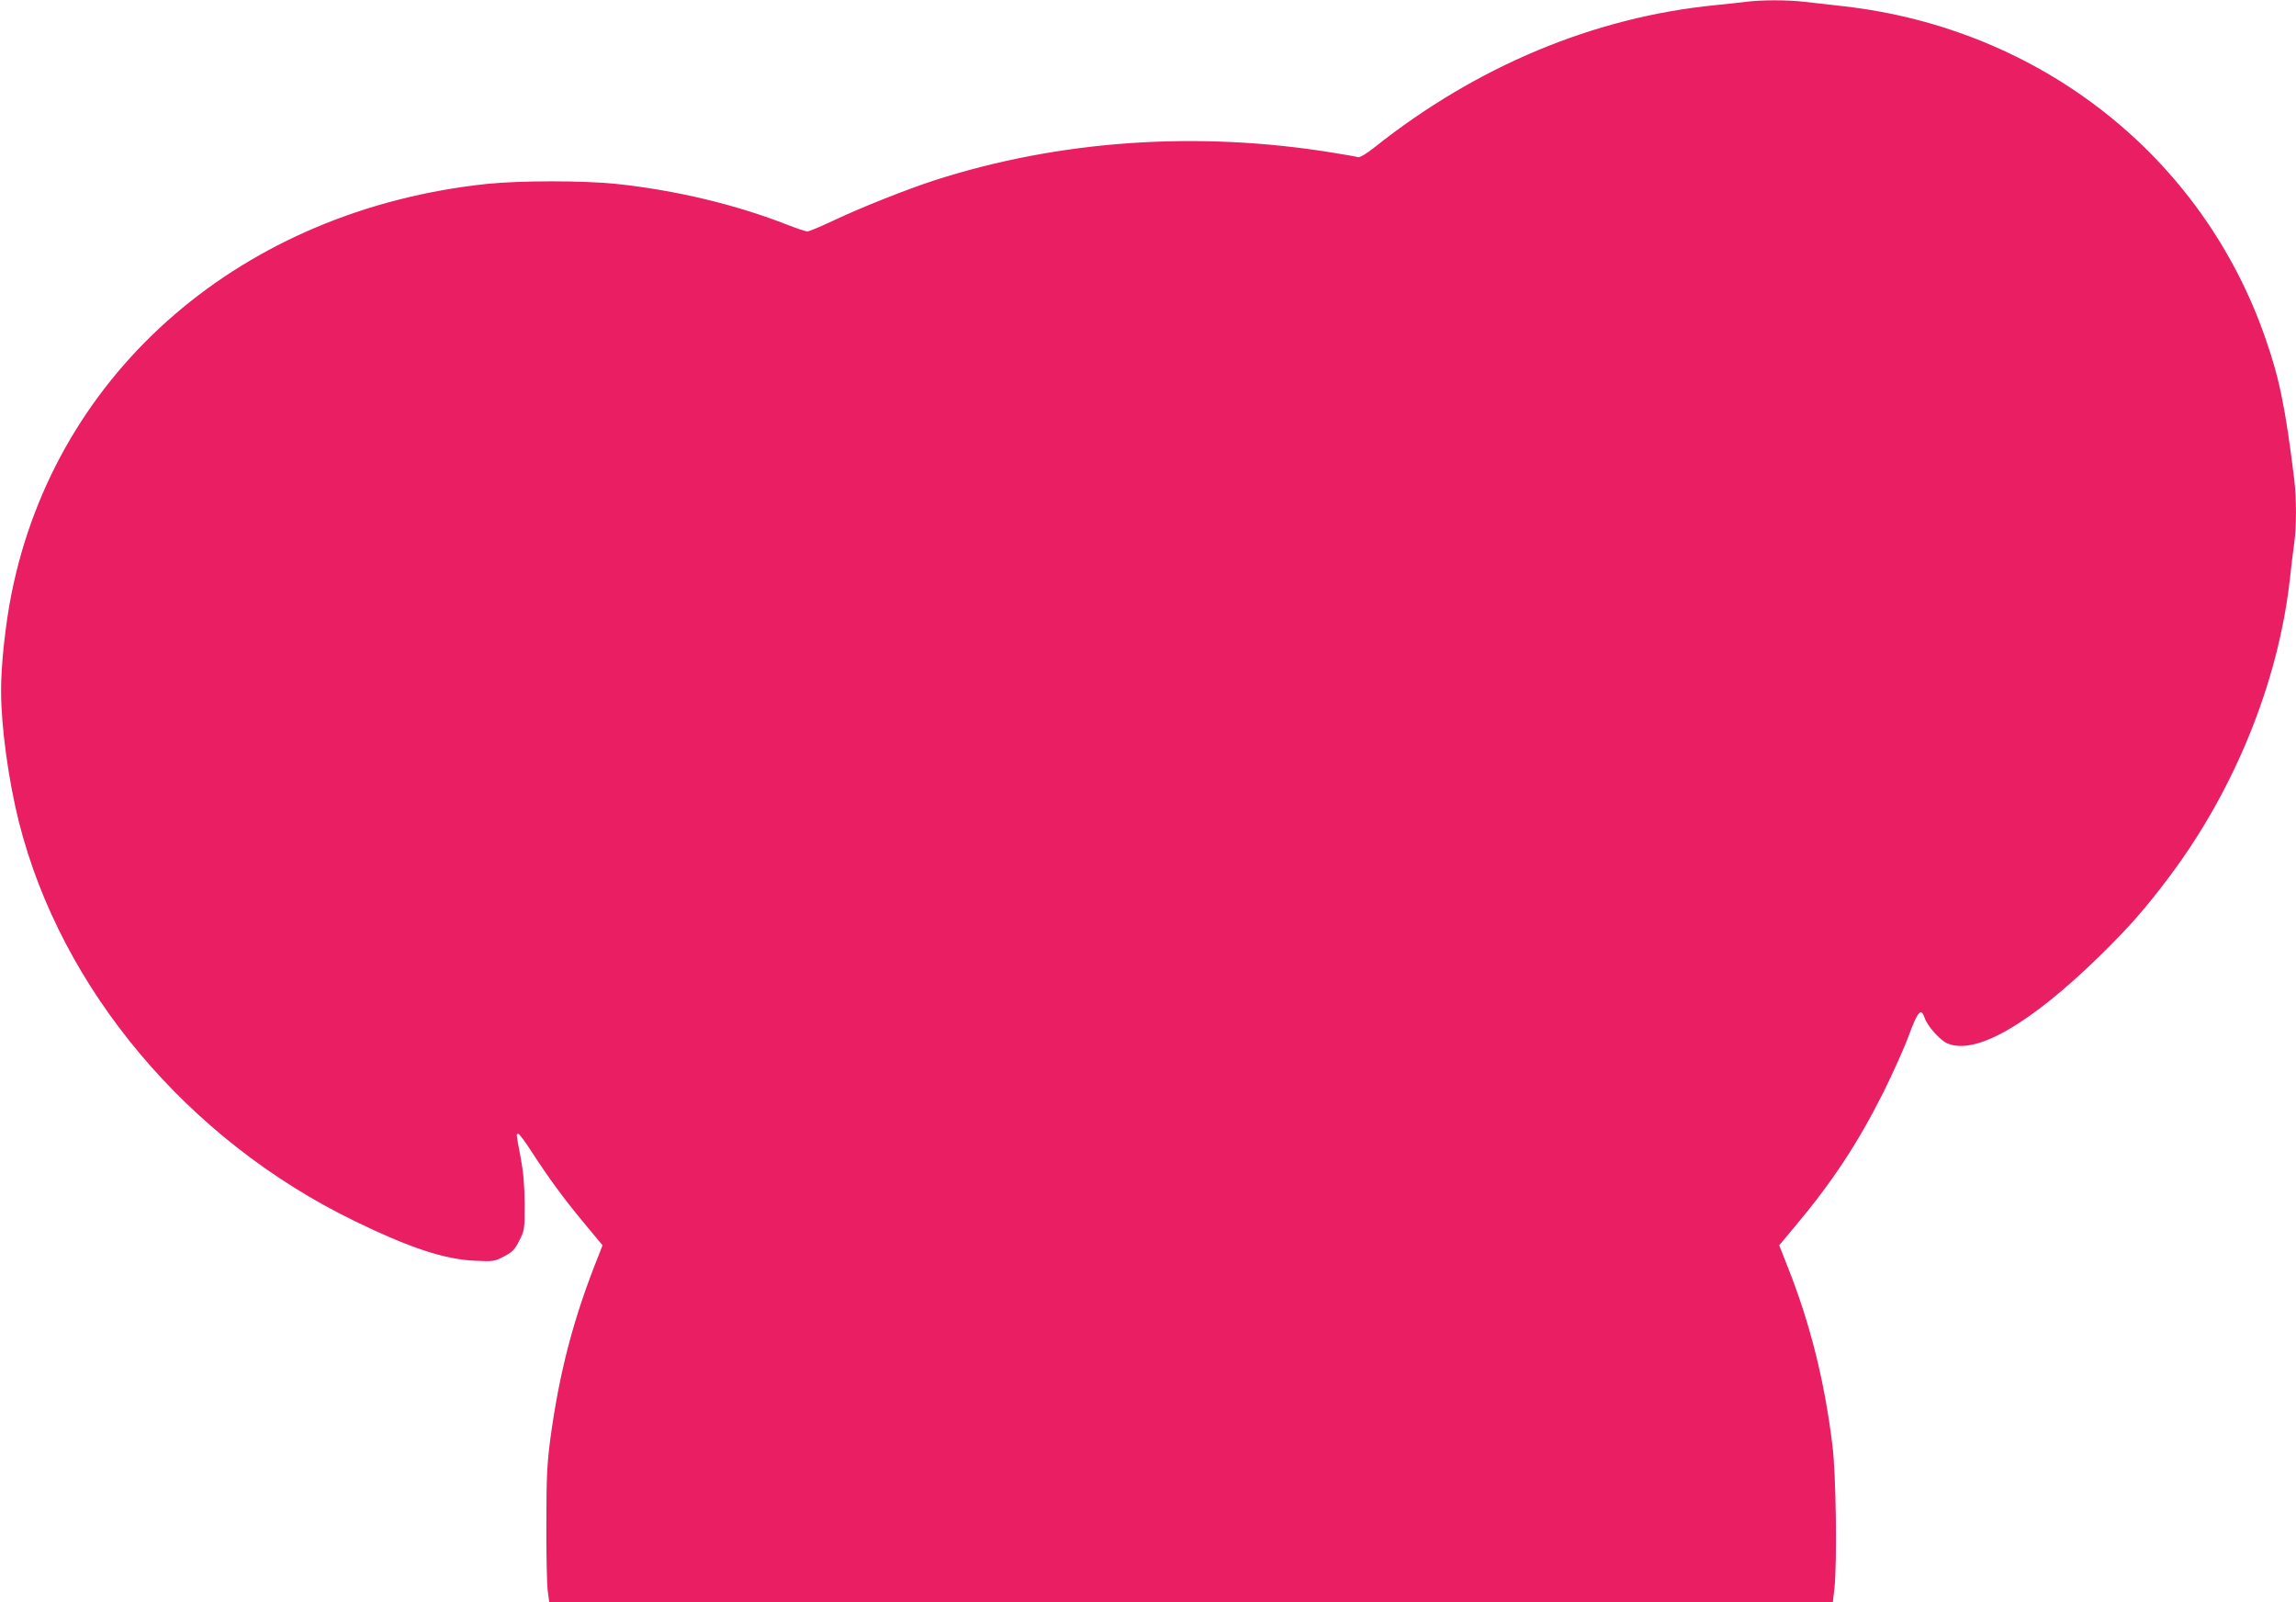 <?xml version="1.0" standalone="no"?>
<!DOCTYPE svg PUBLIC "-//W3C//DTD SVG 20010904//EN"
 "http://www.w3.org/TR/2001/REC-SVG-20010904/DTD/svg10.dtd">
<svg version="1.0" xmlns="http://www.w3.org/2000/svg"
 width="1280pt" height="893pt" viewBox="0 0 1280 893"
 preserveAspectRatio="xMidYMid meet">
<g transform="translate(0,893) scale(0.1,-0.1)"
fill="#e91e63" stroke="none">
<path d="M9735 8920 c-33 -4 -112 -13 -175 -19 -674 -67 -1328 -340 -1897
-792 -45 -36 -82 -58 -92 -55 -9 3 -72 14 -141 25 -753 123 -1524 70 -2220
-154 -154 -50 -409 -151 -565 -225 -70 -33 -135 -60 -144 -60 -9 0 -57 16
-106 35 -289 114 -628 195 -960 230 -181 19 -539 19 -720 0 -1361 -144 -2400
-1038 -2650 -2280 -34 -166 -60 -408 -59 -545 0 -200 41 -498 99 -730 235
-933 941 -1773 1870 -2225 308 -150 502 -214 670 -222 107 -5 112 -4 165 24
46 24 60 38 85 88 29 57 30 62 30 204 -1 107 -7 178 -23 263 -26 136 -25 128
-12 128 5 0 40 -46 76 -103 98 -150 176 -257 291 -395 l102 -123 -20 -52
c-141 -350 -220 -652 -271 -1027 -18 -139 -22 -213 -22 -470 -1 -168 3 -335 7
-373 l9 -67 3578 0 3578 0 9 78 c15 143 9 633 -11 792 -44 363 -126 690 -253
1007 l-44 112 86 103 c208 247 351 464 494 748 53 107 118 251 143 320 50 135
68 155 88 96 15 -45 86 -125 127 -142 157 -66 455 105 842 481 166 162 264
273 399 454 360 481 602 1077 667 1646 8 77 20 170 25 207 13 88 13 252 0 358
-49 397 -82 560 -160 783 -351 1015 -1255 1727 -2350 1852 -74 8 -174 20 -221
25 -97 11 -235 11 -324 0z"/>
</g>
</svg>
